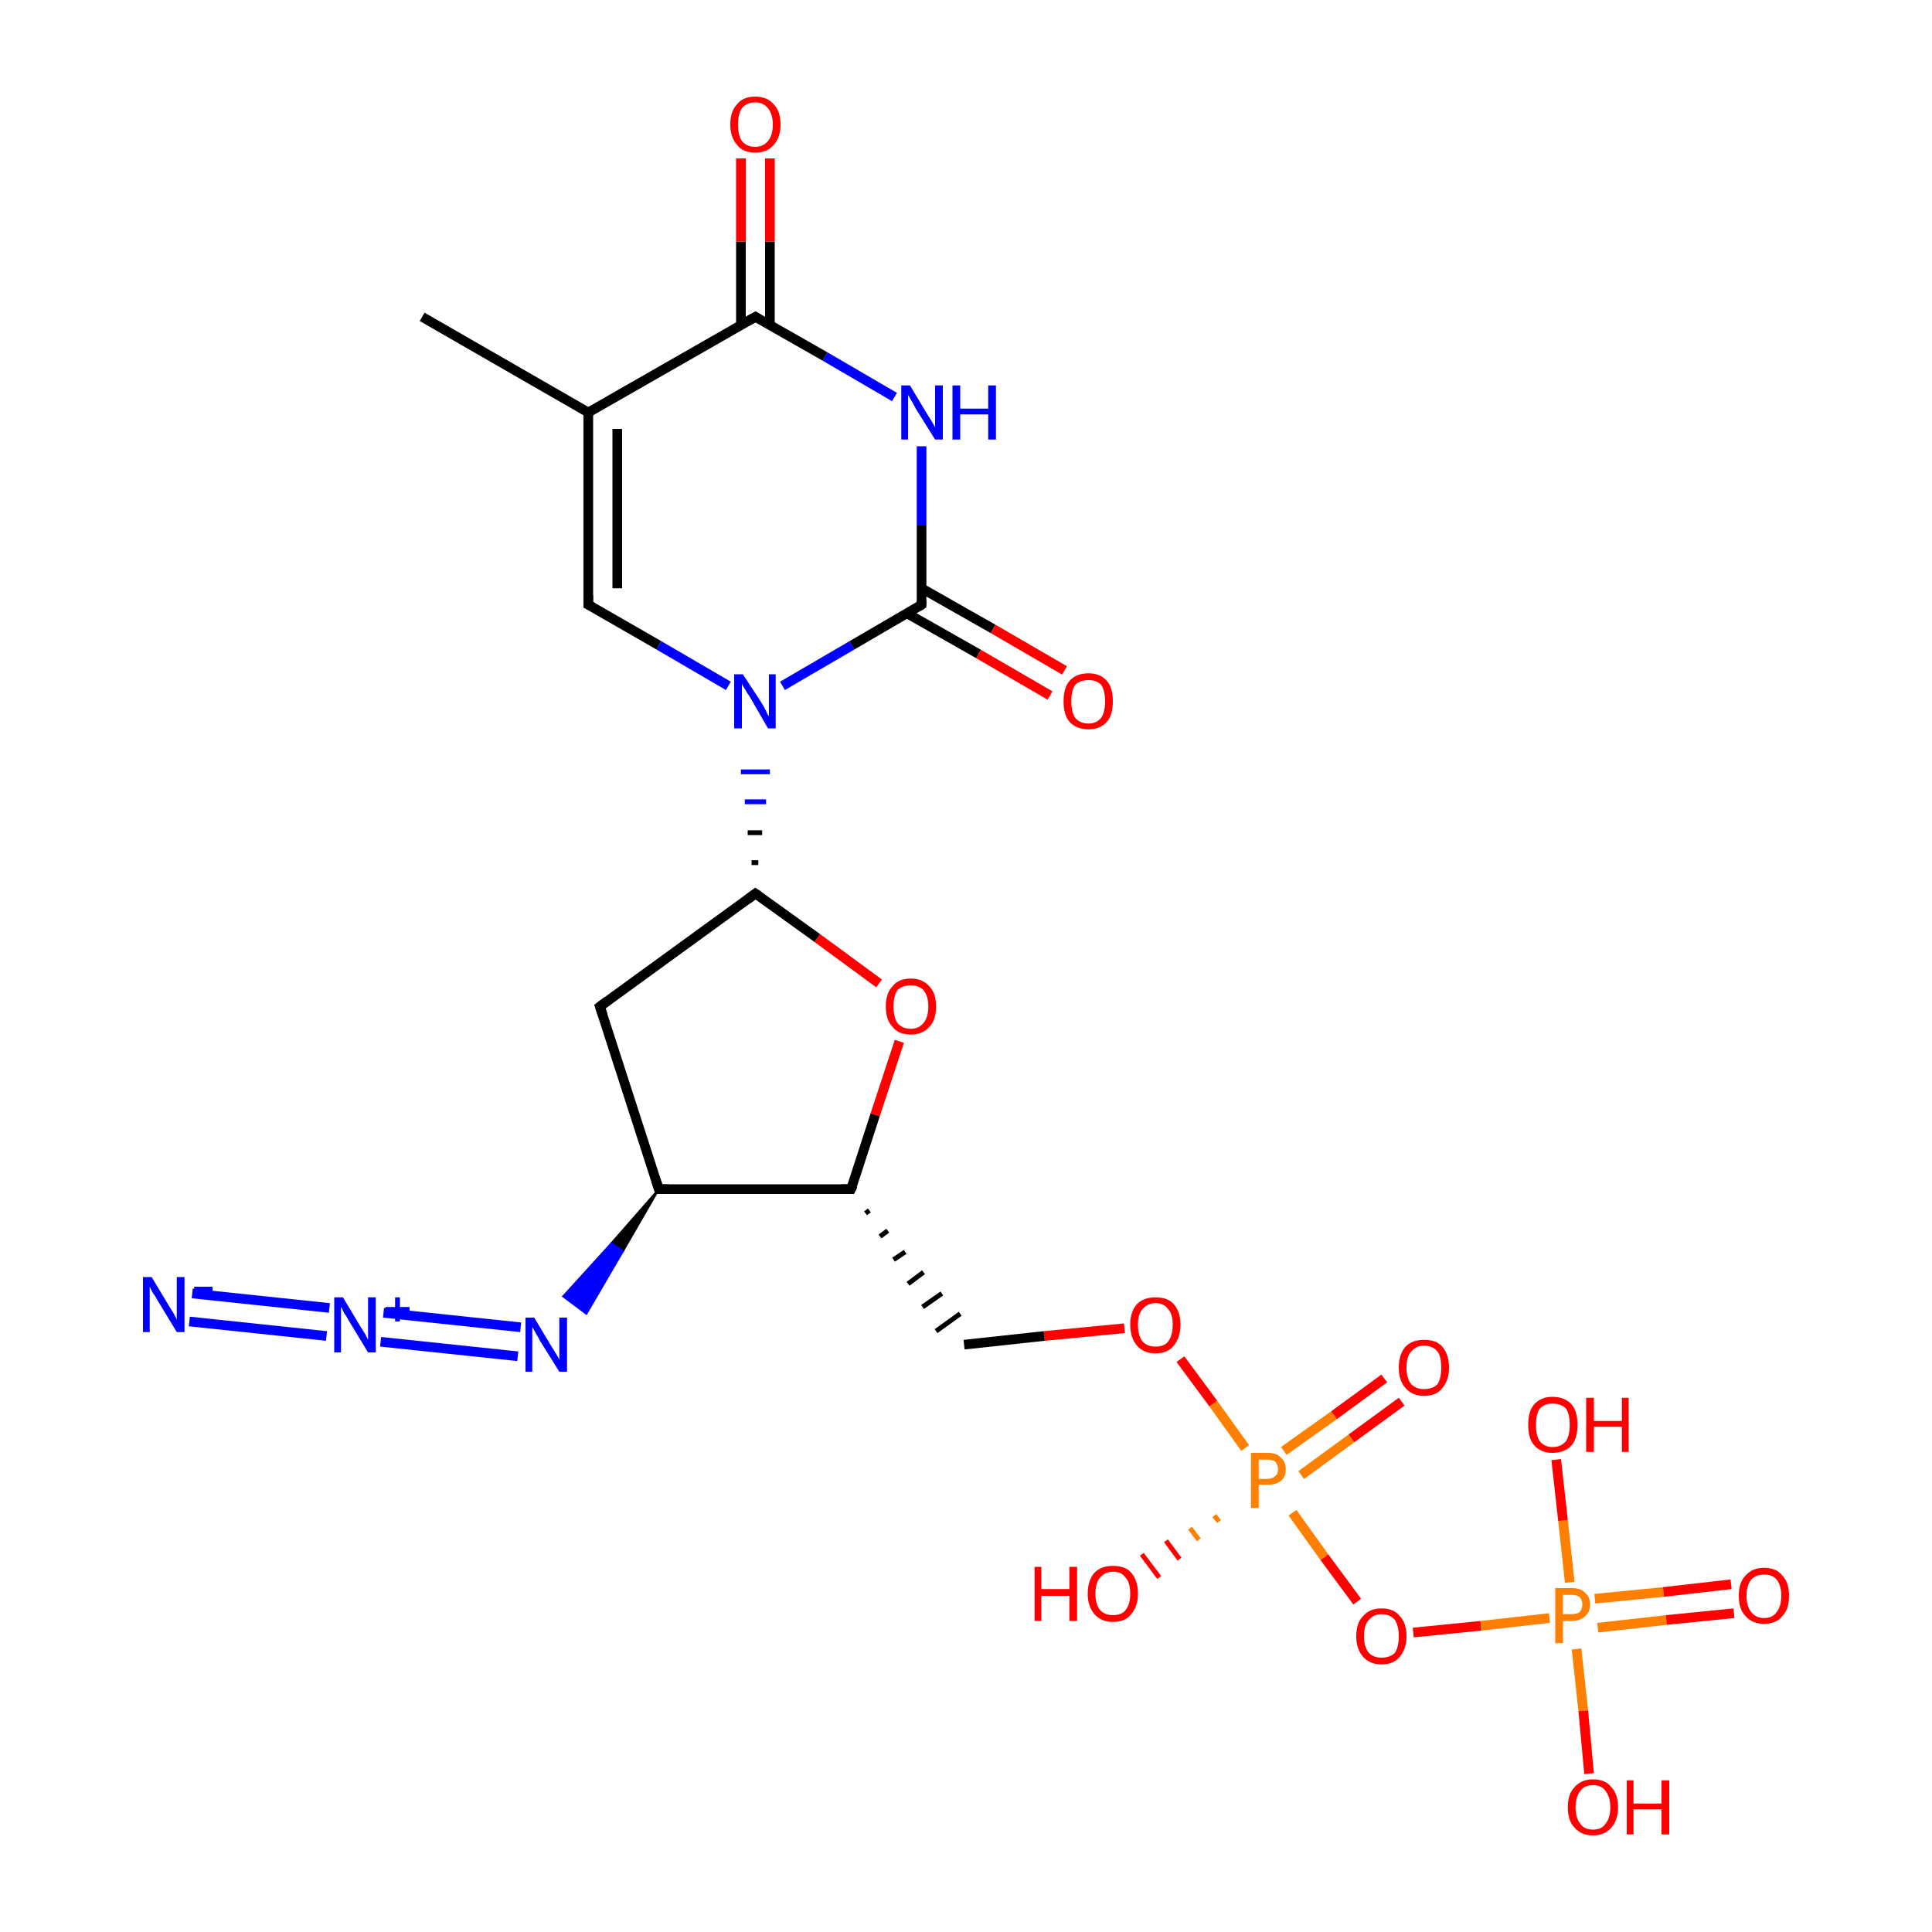 <?xml version='1.0' encoding='iso-8859-1'?>
<svg version='1.1' baseProfile='full'
              xmlns='http://www.w3.org/2000/svg'
                      xmlns:rdkit='http://www.rdkit.org/xml'
                      xmlns:xlink='http://www.w3.org/1999/xlink'
                  xml:space='preserve'
width='200px' height='200px' viewBox='0 0 200 200'>
<!-- END OF HEADER -->
<rect style='opacity:1.0;fill:#FFFFFF;stroke:none' width='200.0' height='200.0' x='0.0' y='0.0'> </rect>
<path class='bond-0 atom-0 atom-1' d='M 134.7,152.7 L 139.9,148.9' style='fill:none;fill-rule:evenodd;stroke:#FF7F00;stroke-width:1.0px;stroke-linecap:butt;stroke-linejoin:miter;stroke-opacity:1' />
<path class='bond-0 atom-0 atom-1' d='M 139.9,148.9 L 145.1,145.1' style='fill:none;fill-rule:evenodd;stroke:#FF0000;stroke-width:1.0px;stroke-linecap:butt;stroke-linejoin:miter;stroke-opacity:1' />
<path class='bond-0 atom-0 atom-1' d='M 132.9,150.2 L 138.1,146.5' style='fill:none;fill-rule:evenodd;stroke:#FF7F00;stroke-width:1.0px;stroke-linecap:butt;stroke-linejoin:miter;stroke-opacity:1' />
<path class='bond-0 atom-0 atom-1' d='M 138.1,146.5 L 143.3,142.7' style='fill:none;fill-rule:evenodd;stroke:#FF0000;stroke-width:1.0px;stroke-linecap:butt;stroke-linejoin:miter;stroke-opacity:1' />
<path class='bond-1 atom-0 atom-2' d='M 126.2,157.5 L 125.7,156.9' style='fill:none;fill-rule:evenodd;stroke:#FF7F00;stroke-width:0.5px;stroke-linecap:butt;stroke-linejoin:miter;stroke-opacity:1' />
<path class='bond-1 atom-0 atom-2' d='M 124.1,159.4 L 123.2,158.2' style='fill:none;fill-rule:evenodd;stroke:#FF7F00;stroke-width:0.5px;stroke-linecap:butt;stroke-linejoin:miter;stroke-opacity:1' />
<path class='bond-1 atom-0 atom-2' d='M 122.1,161.4 L 120.7,159.5' style='fill:none;fill-rule:evenodd;stroke:#FF0000;stroke-width:0.5px;stroke-linecap:butt;stroke-linejoin:miter;stroke-opacity:1' />
<path class='bond-1 atom-0 atom-2' d='M 120.0,163.3 L 118.2,160.9' style='fill:none;fill-rule:evenodd;stroke:#FF0000;stroke-width:0.5px;stroke-linecap:butt;stroke-linejoin:miter;stroke-opacity:1' />
<path class='bond-2 atom-0 atom-3' d='M 133.8,156.6 L 137.1,161.2' style='fill:none;fill-rule:evenodd;stroke:#FF7F00;stroke-width:1.0px;stroke-linecap:butt;stroke-linejoin:miter;stroke-opacity:1' />
<path class='bond-2 atom-0 atom-3' d='M 137.1,161.2 L 140.5,165.8' style='fill:none;fill-rule:evenodd;stroke:#FF0000;stroke-width:1.0px;stroke-linecap:butt;stroke-linejoin:miter;stroke-opacity:1' />
<path class='bond-3 atom-0 atom-8' d='M 128.9,149.9 L 125.6,145.3' style='fill:none;fill-rule:evenodd;stroke:#FF7F00;stroke-width:1.0px;stroke-linecap:butt;stroke-linejoin:miter;stroke-opacity:1' />
<path class='bond-3 atom-0 atom-8' d='M 125.6,145.3 L 122.2,140.7' style='fill:none;fill-rule:evenodd;stroke:#FF0000;stroke-width:1.0px;stroke-linecap:butt;stroke-linejoin:miter;stroke-opacity:1' />
<path class='bond-4 atom-3 atom-4' d='M 146.3,169.0 L 153.3,168.3' style='fill:none;fill-rule:evenodd;stroke:#FF0000;stroke-width:1.0px;stroke-linecap:butt;stroke-linejoin:miter;stroke-opacity:1' />
<path class='bond-4 atom-3 atom-4' d='M 153.3,168.3 L 160.4,167.5' style='fill:none;fill-rule:evenodd;stroke:#FF7F00;stroke-width:1.0px;stroke-linecap:butt;stroke-linejoin:miter;stroke-opacity:1' />
<path class='bond-5 atom-4 atom-5' d='M 165.4,168.5 L 172.5,167.7' style='fill:none;fill-rule:evenodd;stroke:#FF7F00;stroke-width:1.0px;stroke-linecap:butt;stroke-linejoin:miter;stroke-opacity:1' />
<path class='bond-5 atom-4 atom-5' d='M 172.5,167.7 L 179.5,167.0' style='fill:none;fill-rule:evenodd;stroke:#FF0000;stroke-width:1.0px;stroke-linecap:butt;stroke-linejoin:miter;stroke-opacity:1' />
<path class='bond-5 atom-4 atom-5' d='M 165.1,165.5 L 172.2,164.8' style='fill:none;fill-rule:evenodd;stroke:#FF7F00;stroke-width:1.0px;stroke-linecap:butt;stroke-linejoin:miter;stroke-opacity:1' />
<path class='bond-5 atom-4 atom-5' d='M 172.2,164.8 L 179.2,164.0' style='fill:none;fill-rule:evenodd;stroke:#FF0000;stroke-width:1.0px;stroke-linecap:butt;stroke-linejoin:miter;stroke-opacity:1' />
<path class='bond-6 atom-4 atom-6' d='M 163.2,170.7 L 163.9,177.1' style='fill:none;fill-rule:evenodd;stroke:#FF7F00;stroke-width:1.0px;stroke-linecap:butt;stroke-linejoin:miter;stroke-opacity:1' />
<path class='bond-6 atom-4 atom-6' d='M 163.9,177.1 L 164.5,183.6' style='fill:none;fill-rule:evenodd;stroke:#FF0000;stroke-width:1.0px;stroke-linecap:butt;stroke-linejoin:miter;stroke-opacity:1' />
<path class='bond-7 atom-4 atom-7' d='M 162.5,163.8 L 161.8,157.4' style='fill:none;fill-rule:evenodd;stroke:#FF7F00;stroke-width:1.0px;stroke-linecap:butt;stroke-linejoin:miter;stroke-opacity:1' />
<path class='bond-7 atom-4 atom-7' d='M 161.8,157.4 L 161.1,151.1' style='fill:none;fill-rule:evenodd;stroke:#FF0000;stroke-width:1.0px;stroke-linecap:butt;stroke-linejoin:miter;stroke-opacity:1' />
<path class='bond-8 atom-8 atom-9' d='M 116.4,137.5 L 108.1,138.3' style='fill:none;fill-rule:evenodd;stroke:#FF0000;stroke-width:1.0px;stroke-linecap:butt;stroke-linejoin:miter;stroke-opacity:1' />
<path class='bond-8 atom-8 atom-9' d='M 108.1,138.3 L 99.8,139.2' style='fill:none;fill-rule:evenodd;stroke:#000000;stroke-width:1.0px;stroke-linecap:butt;stroke-linejoin:miter;stroke-opacity:1' />
<path class='bond-9 atom-10 atom-9' d='M 89.6,125.6 L 90.0,125.3' style='fill:none;fill-rule:evenodd;stroke:#000000;stroke-width:0.5px;stroke-linecap:butt;stroke-linejoin:miter;stroke-opacity:1' />
<path class='bond-9 atom-10 atom-9' d='M 91.1,128.0 L 91.9,127.4' style='fill:none;fill-rule:evenodd;stroke:#000000;stroke-width:0.5px;stroke-linecap:butt;stroke-linejoin:miter;stroke-opacity:1' />
<path class='bond-9 atom-10 atom-9' d='M 92.5,130.4 L 93.7,129.6' style='fill:none;fill-rule:evenodd;stroke:#000000;stroke-width:0.5px;stroke-linecap:butt;stroke-linejoin:miter;stroke-opacity:1' />
<path class='bond-9 atom-10 atom-9' d='M 94.0,132.9 L 95.6,131.7' style='fill:none;fill-rule:evenodd;stroke:#000000;stroke-width:0.5px;stroke-linecap:butt;stroke-linejoin:miter;stroke-opacity:1' />
<path class='bond-9 atom-10 atom-9' d='M 95.5,135.3 L 97.5,133.9' style='fill:none;fill-rule:evenodd;stroke:#000000;stroke-width:0.5px;stroke-linecap:butt;stroke-linejoin:miter;stroke-opacity:1' />
<path class='bond-9 atom-10 atom-9' d='M 96.9,137.8 L 99.4,136.0' style='fill:none;fill-rule:evenodd;stroke:#000000;stroke-width:0.5px;stroke-linecap:butt;stroke-linejoin:miter;stroke-opacity:1' />
<path class='bond-10 atom-10 atom-11' d='M 88.1,123.1 L 90.6,115.4' style='fill:none;fill-rule:evenodd;stroke:#000000;stroke-width:1.0px;stroke-linecap:butt;stroke-linejoin:miter;stroke-opacity:1' />
<path class='bond-10 atom-10 atom-11' d='M 90.6,115.4 L 93.1,107.8' style='fill:none;fill-rule:evenodd;stroke:#FF0000;stroke-width:1.0px;stroke-linecap:butt;stroke-linejoin:miter;stroke-opacity:1' />
<path class='bond-11 atom-10 atom-12' d='M 88.1,123.1 L 68.2,123.1' style='fill:none;fill-rule:evenodd;stroke:#000000;stroke-width:1.0px;stroke-linecap:butt;stroke-linejoin:miter;stroke-opacity:1' />
<path class='bond-12 atom-11 atom-17' d='M 91.0,101.8 L 84.6,97.1' style='fill:none;fill-rule:evenodd;stroke:#FF0000;stroke-width:1.0px;stroke-linecap:butt;stroke-linejoin:miter;stroke-opacity:1' />
<path class='bond-12 atom-11 atom-17' d='M 84.6,97.1 L 78.2,92.5' style='fill:none;fill-rule:evenodd;stroke:#000000;stroke-width:1.0px;stroke-linecap:butt;stroke-linejoin:miter;stroke-opacity:1' />
<path class='bond-13 atom-12 atom-13' d='M 68.2,123.1 L 64.5,129.5 L 63.3,128.7 Z' style='fill:#000000;fill-rule:evenodd;fill-opacity:1;stroke:#000000;stroke-width:0.2px;stroke-linecap:butt;stroke-linejoin:miter;stroke-opacity:1;' />
<path class='bond-13 atom-12 atom-13' d='M 64.5,129.5 L 58.3,134.2 L 60.7,136.0 Z' style='fill:#0000FF;fill-rule:evenodd;fill-opacity:1;stroke:#0000FF;stroke-width:0.2px;stroke-linecap:butt;stroke-linejoin:miter;stroke-opacity:1;' />
<path class='bond-13 atom-12 atom-13' d='M 64.5,129.5 L 63.3,128.7 L 58.3,134.2 Z' style='fill:#0000FF;fill-rule:evenodd;fill-opacity:1;stroke:#0000FF;stroke-width:0.2px;stroke-linecap:butt;stroke-linejoin:miter;stroke-opacity:1;' />
<path class='bond-14 atom-12 atom-16' d='M 68.2,123.1 L 62.1,104.2' style='fill:none;fill-rule:evenodd;stroke:#000000;stroke-width:1.0px;stroke-linecap:butt;stroke-linejoin:miter;stroke-opacity:1' />
<path class='bond-15 atom-13 atom-14' d='M 53.6,140.4 L 39.4,138.9' style='fill:none;fill-rule:evenodd;stroke:#0000FF;stroke-width:1.0px;stroke-linecap:butt;stroke-linejoin:miter;stroke-opacity:1' />
<path class='bond-15 atom-13 atom-14' d='M 53.9,137.4 L 39.7,135.9' style='fill:none;fill-rule:evenodd;stroke:#0000FF;stroke-width:1.0px;stroke-linecap:butt;stroke-linejoin:miter;stroke-opacity:1' />
<path class='bond-16 atom-14 atom-15' d='M 33.8,138.3 L 19.6,136.8' style='fill:none;fill-rule:evenodd;stroke:#0000FF;stroke-width:1.0px;stroke-linecap:butt;stroke-linejoin:miter;stroke-opacity:1' />
<path class='bond-16 atom-14 atom-15' d='M 34.1,135.4 L 19.9,133.9' style='fill:none;fill-rule:evenodd;stroke:#0000FF;stroke-width:1.0px;stroke-linecap:butt;stroke-linejoin:miter;stroke-opacity:1' />
<path class='bond-17 atom-16 atom-17' d='M 62.1,104.2 L 78.2,92.5' style='fill:none;fill-rule:evenodd;stroke:#000000;stroke-width:1.0px;stroke-linecap:butt;stroke-linejoin:miter;stroke-opacity:1' />
<path class='bond-18 atom-17 atom-18' d='M 78.5,89.3 L 77.8,89.3' style='fill:none;fill-rule:evenodd;stroke:#000000;stroke-width:0.5px;stroke-linecap:butt;stroke-linejoin:miter;stroke-opacity:1' />
<path class='bond-18 atom-17 atom-18' d='M 78.9,86.2 L 77.4,86.2' style='fill:none;fill-rule:evenodd;stroke:#000000;stroke-width:0.5px;stroke-linecap:butt;stroke-linejoin:miter;stroke-opacity:1' />
<path class='bond-18 atom-17 atom-18' d='M 79.3,83.0 L 77.1,83.0' style='fill:none;fill-rule:evenodd;stroke:#0000FF;stroke-width:0.5px;stroke-linecap:butt;stroke-linejoin:miter;stroke-opacity:1' />
<path class='bond-18 atom-17 atom-18' d='M 79.7,79.9 L 76.7,79.9' style='fill:none;fill-rule:evenodd;stroke:#0000FF;stroke-width:0.5px;stroke-linecap:butt;stroke-linejoin:miter;stroke-opacity:1' />
<path class='bond-19 atom-18 atom-19' d='M 81.0,71.0 L 88.2,66.8' style='fill:none;fill-rule:evenodd;stroke:#0000FF;stroke-width:1.0px;stroke-linecap:butt;stroke-linejoin:miter;stroke-opacity:1' />
<path class='bond-19 atom-18 atom-19' d='M 88.2,66.8 L 95.4,62.6' style='fill:none;fill-rule:evenodd;stroke:#000000;stroke-width:1.0px;stroke-linecap:butt;stroke-linejoin:miter;stroke-opacity:1' />
<path class='bond-20 atom-18 atom-26' d='M 75.4,71.0 L 68.2,66.8' style='fill:none;fill-rule:evenodd;stroke:#0000FF;stroke-width:1.0px;stroke-linecap:butt;stroke-linejoin:miter;stroke-opacity:1' />
<path class='bond-20 atom-18 atom-26' d='M 68.2,66.8 L 60.9,62.6' style='fill:none;fill-rule:evenodd;stroke:#000000;stroke-width:1.0px;stroke-linecap:butt;stroke-linejoin:miter;stroke-opacity:1' />
<path class='bond-21 atom-19 atom-20' d='M 93.9,63.5 L 101.3,67.7' style='fill:none;fill-rule:evenodd;stroke:#000000;stroke-width:1.0px;stroke-linecap:butt;stroke-linejoin:miter;stroke-opacity:1' />
<path class='bond-21 atom-19 atom-20' d='M 101.3,67.7 L 108.7,72.0' style='fill:none;fill-rule:evenodd;stroke:#FF0000;stroke-width:1.0px;stroke-linecap:butt;stroke-linejoin:miter;stroke-opacity:1' />
<path class='bond-21 atom-19 atom-20' d='M 95.4,60.9 L 102.8,65.1' style='fill:none;fill-rule:evenodd;stroke:#000000;stroke-width:1.0px;stroke-linecap:butt;stroke-linejoin:miter;stroke-opacity:1' />
<path class='bond-21 atom-19 atom-20' d='M 102.8,65.1 L 110.2,69.4' style='fill:none;fill-rule:evenodd;stroke:#FF0000;stroke-width:1.0px;stroke-linecap:butt;stroke-linejoin:miter;stroke-opacity:1' />
<path class='bond-22 atom-19 atom-21' d='M 95.4,62.6 L 95.4,54.4' style='fill:none;fill-rule:evenodd;stroke:#000000;stroke-width:1.0px;stroke-linecap:butt;stroke-linejoin:miter;stroke-opacity:1' />
<path class='bond-22 atom-19 atom-21' d='M 95.4,54.4 L 95.4,46.2' style='fill:none;fill-rule:evenodd;stroke:#0000FF;stroke-width:1.0px;stroke-linecap:butt;stroke-linejoin:miter;stroke-opacity:1' />
<path class='bond-23 atom-21 atom-22' d='M 92.6,41.1 L 85.4,36.9' style='fill:none;fill-rule:evenodd;stroke:#0000FF;stroke-width:1.0px;stroke-linecap:butt;stroke-linejoin:miter;stroke-opacity:1' />
<path class='bond-23 atom-21 atom-22' d='M 85.4,36.9 L 78.2,32.8' style='fill:none;fill-rule:evenodd;stroke:#000000;stroke-width:1.0px;stroke-linecap:butt;stroke-linejoin:miter;stroke-opacity:1' />
<path class='bond-24 atom-22 atom-23' d='M 79.7,33.6 L 79.7,25.0' style='fill:none;fill-rule:evenodd;stroke:#000000;stroke-width:1.0px;stroke-linecap:butt;stroke-linejoin:miter;stroke-opacity:1' />
<path class='bond-24 atom-22 atom-23' d='M 79.7,25.0 L 79.7,16.4' style='fill:none;fill-rule:evenodd;stroke:#FF0000;stroke-width:1.0px;stroke-linecap:butt;stroke-linejoin:miter;stroke-opacity:1' />
<path class='bond-24 atom-22 atom-23' d='M 76.7,33.6 L 76.7,25.0' style='fill:none;fill-rule:evenodd;stroke:#000000;stroke-width:1.0px;stroke-linecap:butt;stroke-linejoin:miter;stroke-opacity:1' />
<path class='bond-24 atom-22 atom-23' d='M 76.7,25.0 L 76.7,16.4' style='fill:none;fill-rule:evenodd;stroke:#FF0000;stroke-width:1.0px;stroke-linecap:butt;stroke-linejoin:miter;stroke-opacity:1' />
<path class='bond-25 atom-22 atom-24' d='M 78.2,32.8 L 60.9,42.7' style='fill:none;fill-rule:evenodd;stroke:#000000;stroke-width:1.0px;stroke-linecap:butt;stroke-linejoin:miter;stroke-opacity:1' />
<path class='bond-26 atom-24 atom-25' d='M 60.9,42.7 L 43.7,32.8' style='fill:none;fill-rule:evenodd;stroke:#000000;stroke-width:1.0px;stroke-linecap:butt;stroke-linejoin:miter;stroke-opacity:1' />
<path class='bond-27 atom-24 atom-26' d='M 60.9,42.7 L 60.9,62.6' style='fill:none;fill-rule:evenodd;stroke:#000000;stroke-width:1.0px;stroke-linecap:butt;stroke-linejoin:miter;stroke-opacity:1' />
<path class='bond-27 atom-24 atom-26' d='M 63.9,44.4 L 63.9,60.9' style='fill:none;fill-rule:evenodd;stroke:#000000;stroke-width:1.0px;stroke-linecap:butt;stroke-linejoin:miter;stroke-opacity:1' />
<path d='M 88.3,122.7 L 88.1,123.1 L 87.1,123.1' style='fill:none;stroke:#000000;stroke-width:1.0px;stroke-linecap:butt;stroke-linejoin:miter;stroke-opacity:1;' />
<path d='M 69.2,123.1 L 68.2,123.1 L 67.9,122.2' style='fill:none;stroke:#000000;stroke-width:1.0px;stroke-linecap:butt;stroke-linejoin:miter;stroke-opacity:1;' />
<path d='M 62.4,105.1 L 62.1,104.2 L 62.9,103.6' style='fill:none;stroke:#000000;stroke-width:1.0px;stroke-linecap:butt;stroke-linejoin:miter;stroke-opacity:1;' />
<path d='M 78.5,92.7 L 78.2,92.5 L 77.4,93.1' style='fill:none;stroke:#000000;stroke-width:1.0px;stroke-linecap:butt;stroke-linejoin:miter;stroke-opacity:1;' />
<path d='M 95.1,62.8 L 95.4,62.6 L 95.4,62.2' style='fill:none;stroke:#000000;stroke-width:1.0px;stroke-linecap:butt;stroke-linejoin:miter;stroke-opacity:1;' />
<path d='M 78.5,33.0 L 78.2,32.8 L 77.3,33.3' style='fill:none;stroke:#000000;stroke-width:1.0px;stroke-linecap:butt;stroke-linejoin:miter;stroke-opacity:1;' />
<path d='M 61.3,62.8 L 60.9,62.6 L 60.9,61.6' style='fill:none;stroke:#000000;stroke-width:1.0px;stroke-linecap:butt;stroke-linejoin:miter;stroke-opacity:1;' />
<path class='atom-0' d='M 131.2 150.4
Q 132.2 150.4, 132.6 150.9
Q 133.1 151.3, 133.1 152.1
Q 133.1 152.9, 132.6 153.3
Q 132.1 153.7, 131.2 153.7
L 130.3 153.7
L 130.3 156.1
L 129.5 156.1
L 129.5 150.4
L 131.2 150.4
M 131.2 153.1
Q 131.7 153.1, 132.0 152.8
Q 132.3 152.6, 132.3 152.1
Q 132.3 151.6, 132.0 151.3
Q 131.7 151.1, 131.2 151.1
L 130.3 151.1
L 130.3 153.1
L 131.2 153.1
' fill='#FF7F00'/>
<path class='atom-1' d='M 144.8 141.6
Q 144.8 140.2, 145.5 139.4
Q 146.2 138.7, 147.4 138.7
Q 148.7 138.7, 149.3 139.4
Q 150.0 140.2, 150.0 141.6
Q 150.0 142.9, 149.3 143.7
Q 148.7 144.5, 147.4 144.5
Q 146.2 144.5, 145.5 143.7
Q 144.8 142.9, 144.8 141.6
M 147.4 143.8
Q 148.3 143.8, 148.8 143.3
Q 149.2 142.7, 149.2 141.6
Q 149.2 140.4, 148.8 139.9
Q 148.3 139.3, 147.4 139.3
Q 146.6 139.3, 146.1 139.9
Q 145.6 140.4, 145.6 141.6
Q 145.6 142.7, 146.1 143.3
Q 146.6 143.8, 147.4 143.8
' fill='#FF0000'/>
<path class='atom-2' d='M 107.1 162.2
L 107.8 162.2
L 107.8 164.5
L 110.7 164.5
L 110.7 162.2
L 111.5 162.2
L 111.5 167.8
L 110.7 167.8
L 110.7 165.2
L 107.8 165.2
L 107.8 167.8
L 107.1 167.8
L 107.1 162.2
' fill='#FF0000'/>
<path class='atom-2' d='M 112.6 165.0
Q 112.6 163.6, 113.3 162.8
Q 114.0 162.1, 115.2 162.1
Q 116.5 162.1, 117.1 162.8
Q 117.8 163.6, 117.8 165.0
Q 117.8 166.3, 117.1 167.1
Q 116.5 167.9, 115.2 167.9
Q 114.0 167.9, 113.3 167.1
Q 112.6 166.3, 112.6 165.0
M 115.2 167.2
Q 116.1 167.2, 116.5 166.7
Q 117.0 166.1, 117.0 165.0
Q 117.0 163.8, 116.5 163.3
Q 116.1 162.7, 115.2 162.7
Q 114.4 162.7, 113.9 163.3
Q 113.4 163.8, 113.4 165.0
Q 113.4 166.1, 113.9 166.7
Q 114.4 167.2, 115.2 167.2
' fill='#FF0000'/>
<path class='atom-3' d='M 140.4 169.4
Q 140.4 168.0, 141.1 167.3
Q 141.8 166.5, 143.0 166.5
Q 144.3 166.5, 144.9 167.3
Q 145.6 168.0, 145.6 169.4
Q 145.6 170.7, 144.9 171.5
Q 144.3 172.3, 143.0 172.3
Q 141.8 172.3, 141.1 171.5
Q 140.4 170.7, 140.4 169.4
M 143.0 171.6
Q 143.9 171.6, 144.4 171.1
Q 144.8 170.5, 144.8 169.4
Q 144.8 168.3, 144.4 167.7
Q 143.9 167.1, 143.0 167.1
Q 142.2 167.1, 141.7 167.7
Q 141.2 168.2, 141.2 169.4
Q 141.2 170.5, 141.7 171.1
Q 142.2 171.6, 143.0 171.6
' fill='#FF0000'/>
<path class='atom-4' d='M 162.7 164.4
Q 163.7 164.4, 164.1 164.9
Q 164.6 165.3, 164.6 166.1
Q 164.6 166.9, 164.1 167.3
Q 163.6 167.8, 162.7 167.8
L 161.8 167.8
L 161.8 170.1
L 161.0 170.1
L 161.0 164.4
L 162.7 164.4
M 162.7 167.1
Q 163.2 167.1, 163.5 166.9
Q 163.8 166.6, 163.8 166.1
Q 163.8 165.6, 163.5 165.3
Q 163.2 165.1, 162.7 165.1
L 161.8 165.1
L 161.8 167.1
L 162.7 167.1
' fill='#FF7F00'/>
<path class='atom-5' d='M 180.0 165.2
Q 180.0 163.8, 180.7 163.1
Q 181.4 162.3, 182.6 162.3
Q 183.9 162.3, 184.5 163.1
Q 185.2 163.8, 185.2 165.2
Q 185.2 166.6, 184.5 167.3
Q 183.9 168.1, 182.6 168.1
Q 181.4 168.1, 180.7 167.3
Q 180.0 166.6, 180.0 165.2
M 182.6 167.5
Q 183.5 167.5, 183.9 166.9
Q 184.4 166.3, 184.4 165.2
Q 184.4 164.1, 183.9 163.5
Q 183.5 163.0, 182.6 163.0
Q 181.8 163.0, 181.3 163.5
Q 180.8 164.1, 180.8 165.2
Q 180.8 166.3, 181.3 166.9
Q 181.8 167.5, 182.6 167.5
' fill='#FF0000'/>
<path class='atom-6' d='M 162.3 187.1
Q 162.3 185.7, 163.0 185.0
Q 163.7 184.2, 164.9 184.2
Q 166.2 184.2, 166.8 185.0
Q 167.5 185.7, 167.5 187.1
Q 167.5 188.4, 166.8 189.2
Q 166.1 190.0, 164.9 190.0
Q 163.7 190.0, 163.0 189.2
Q 162.3 188.5, 162.3 187.1
M 164.9 189.4
Q 165.8 189.4, 166.2 188.8
Q 166.7 188.2, 166.7 187.1
Q 166.7 186.0, 166.2 185.4
Q 165.8 184.8, 164.9 184.8
Q 164.0 184.8, 163.6 185.4
Q 163.1 186.0, 163.1 187.1
Q 163.1 188.2, 163.6 188.8
Q 164.0 189.4, 164.9 189.4
' fill='#FF0000'/>
<path class='atom-6' d='M 168.4 184.3
L 169.1 184.3
L 169.1 186.7
L 172.0 186.7
L 172.0 184.3
L 172.8 184.3
L 172.8 189.9
L 172.0 189.9
L 172.0 187.3
L 169.1 187.3
L 169.1 189.9
L 168.4 189.9
L 168.4 184.3
' fill='#FF0000'/>
<path class='atom-7' d='M 158.2 147.5
Q 158.2 146.1, 158.8 145.4
Q 159.5 144.6, 160.7 144.6
Q 162.0 144.6, 162.7 145.4
Q 163.3 146.1, 163.3 147.5
Q 163.3 148.9, 162.7 149.6
Q 162.0 150.4, 160.7 150.4
Q 159.5 150.4, 158.8 149.6
Q 158.2 148.9, 158.2 147.5
M 160.7 149.8
Q 161.6 149.8, 162.1 149.2
Q 162.5 148.6, 162.5 147.5
Q 162.5 146.4, 162.1 145.8
Q 161.6 145.3, 160.7 145.3
Q 159.9 145.3, 159.4 145.8
Q 159.0 146.4, 159.0 147.5
Q 159.0 148.6, 159.4 149.2
Q 159.9 149.8, 160.7 149.8
' fill='#FF0000'/>
<path class='atom-7' d='M 164.2 144.7
L 165.0 144.7
L 165.0 147.1
L 167.9 147.1
L 167.9 144.7
L 168.6 144.7
L 168.6 150.3
L 167.9 150.3
L 167.9 147.7
L 165.0 147.7
L 165.0 150.3
L 164.2 150.3
L 164.2 144.7
' fill='#FF0000'/>
<path class='atom-8' d='M 117.0 137.1
Q 117.0 135.8, 117.7 135.0
Q 118.4 134.3, 119.6 134.3
Q 120.9 134.3, 121.5 135.0
Q 122.2 135.8, 122.2 137.1
Q 122.2 138.5, 121.5 139.3
Q 120.9 140.1, 119.6 140.1
Q 118.4 140.1, 117.7 139.3
Q 117.0 138.5, 117.0 137.1
M 119.6 139.4
Q 120.5 139.4, 120.9 138.9
Q 121.4 138.3, 121.4 137.1
Q 121.4 136.0, 120.9 135.5
Q 120.5 134.9, 119.6 134.9
Q 118.8 134.9, 118.3 135.5
Q 117.8 136.0, 117.8 137.1
Q 117.8 138.3, 118.3 138.9
Q 118.8 139.4, 119.6 139.4
' fill='#FF0000'/>
<path class='atom-11' d='M 91.7 104.2
Q 91.7 102.8, 92.4 102.1
Q 93.0 101.3, 94.3 101.3
Q 95.5 101.3, 96.2 102.1
Q 96.9 102.8, 96.9 104.2
Q 96.9 105.6, 96.2 106.3
Q 95.5 107.1, 94.3 107.1
Q 93.0 107.1, 92.4 106.3
Q 91.7 105.6, 91.7 104.2
M 94.3 106.5
Q 95.1 106.5, 95.6 105.9
Q 96.1 105.3, 96.1 104.2
Q 96.1 103.1, 95.6 102.5
Q 95.1 102.0, 94.3 102.0
Q 93.4 102.0, 92.9 102.5
Q 92.5 103.1, 92.5 104.2
Q 92.5 105.3, 92.9 105.9
Q 93.4 106.5, 94.3 106.5
' fill='#FF0000'/>
<path class='atom-13' d='M 55.3 136.4
L 57.1 139.4
Q 57.3 139.7, 57.6 140.2
Q 57.9 140.7, 57.9 140.8
L 57.9 136.4
L 58.7 136.4
L 58.7 142.0
L 57.9 142.0
L 55.9 138.8
Q 55.7 138.4, 55.4 137.9
Q 55.2 137.5, 55.1 137.4
L 55.1 142.0
L 54.4 142.0
L 54.4 136.4
L 55.3 136.4
' fill='#0000FF'/>
<path class='atom-14' d='M 35.5 134.3
L 37.3 137.3
Q 37.5 137.6, 37.8 138.1
Q 38.1 138.7, 38.1 138.7
L 38.1 134.3
L 38.9 134.3
L 38.9 140.0
L 38.1 140.0
L 36.1 136.7
Q 35.9 136.3, 35.6 135.9
Q 35.4 135.4, 35.3 135.3
L 35.3 140.0
L 34.6 140.0
L 34.6 134.3
L 35.5 134.3
' fill='#0000FF'/>
<path class='atom-14' d='M 39.9 135.3
L 40.9 135.3
L 40.9 134.3
L 41.4 134.3
L 41.4 135.3
L 42.4 135.3
L 42.4 135.7
L 41.4 135.7
L 41.4 136.8
L 40.9 136.8
L 40.9 135.7
L 39.9 135.7
L 39.9 135.3
' fill='#0000FF'/>
<path class='atom-15' d='M 15.7 132.2
L 17.5 135.2
Q 17.7 135.5, 18.0 136.0
Q 18.3 136.6, 18.3 136.6
L 18.3 132.2
L 19.1 132.2
L 19.1 137.9
L 18.3 137.9
L 16.3 134.6
Q 16.1 134.2, 15.8 133.8
Q 15.6 133.4, 15.5 133.2
L 15.5 137.9
L 14.8 137.9
L 14.8 132.2
L 15.7 132.2
' fill='#0000FF'/>
<path class='atom-15' d='M 20.1 133.2
L 22.0 133.2
L 22.0 133.6
L 20.1 133.6
L 20.1 133.2
' fill='#0000FF'/>
<path class='atom-18' d='M 76.9 69.8
L 78.8 72.7
Q 79.0 73.0, 79.3 73.6
Q 79.5 74.1, 79.6 74.1
L 79.6 69.8
L 80.3 69.8
L 80.3 75.4
L 79.5 75.4
L 77.6 72.1
Q 77.3 71.7, 77.1 71.3
Q 76.8 70.9, 76.8 70.7
L 76.8 75.4
L 76.0 75.4
L 76.0 69.8
L 76.9 69.8
' fill='#0000FF'/>
<path class='atom-20' d='M 110.1 72.6
Q 110.1 71.2, 110.7 70.5
Q 111.4 69.7, 112.7 69.7
Q 113.9 69.7, 114.6 70.5
Q 115.2 71.2, 115.2 72.6
Q 115.2 74.0, 114.6 74.7
Q 113.9 75.5, 112.7 75.5
Q 111.4 75.5, 110.7 74.7
Q 110.1 74.0, 110.1 72.6
M 112.7 74.9
Q 113.5 74.9, 114.0 74.3
Q 114.4 73.7, 114.4 72.6
Q 114.4 71.5, 114.0 70.9
Q 113.5 70.4, 112.7 70.4
Q 111.8 70.4, 111.3 70.9
Q 110.9 71.5, 110.9 72.6
Q 110.9 73.7, 111.3 74.3
Q 111.8 74.9, 112.7 74.9
' fill='#FF0000'/>
<path class='atom-21' d='M 94.2 39.9
L 96.0 42.9
Q 96.2 43.2, 96.5 43.7
Q 96.8 44.2, 96.8 44.3
L 96.8 39.9
L 97.6 39.9
L 97.6 45.5
L 96.8 45.5
L 94.8 42.3
Q 94.6 41.9, 94.3 41.4
Q 94.1 41.0, 94.0 40.9
L 94.0 45.5
L 93.3 45.5
L 93.3 39.9
L 94.2 39.9
' fill='#0000FF'/>
<path class='atom-21' d='M 98.6 39.9
L 99.4 39.9
L 99.4 42.3
L 102.3 42.3
L 102.3 39.9
L 103.1 39.9
L 103.1 45.5
L 102.3 45.5
L 102.3 42.9
L 99.4 42.9
L 99.4 45.5
L 98.6 45.5
L 98.6 39.9
' fill='#0000FF'/>
<path class='atom-23' d='M 75.6 12.9
Q 75.6 11.5, 76.3 10.8
Q 76.9 10.0, 78.2 10.0
Q 79.4 10.0, 80.1 10.8
Q 80.8 11.5, 80.8 12.9
Q 80.8 14.2, 80.1 15.0
Q 79.4 15.8, 78.2 15.8
Q 76.9 15.8, 76.3 15.0
Q 75.6 14.2, 75.6 12.9
M 78.2 15.2
Q 79.0 15.2, 79.5 14.6
Q 80.0 14.0, 80.0 12.9
Q 80.0 11.8, 79.5 11.2
Q 79.0 10.6, 78.2 10.6
Q 77.3 10.6, 76.8 11.2
Q 76.4 11.8, 76.4 12.9
Q 76.4 14.0, 76.8 14.6
Q 77.3 15.2, 78.2 15.2
' fill='#FF0000'/>
</svg>
